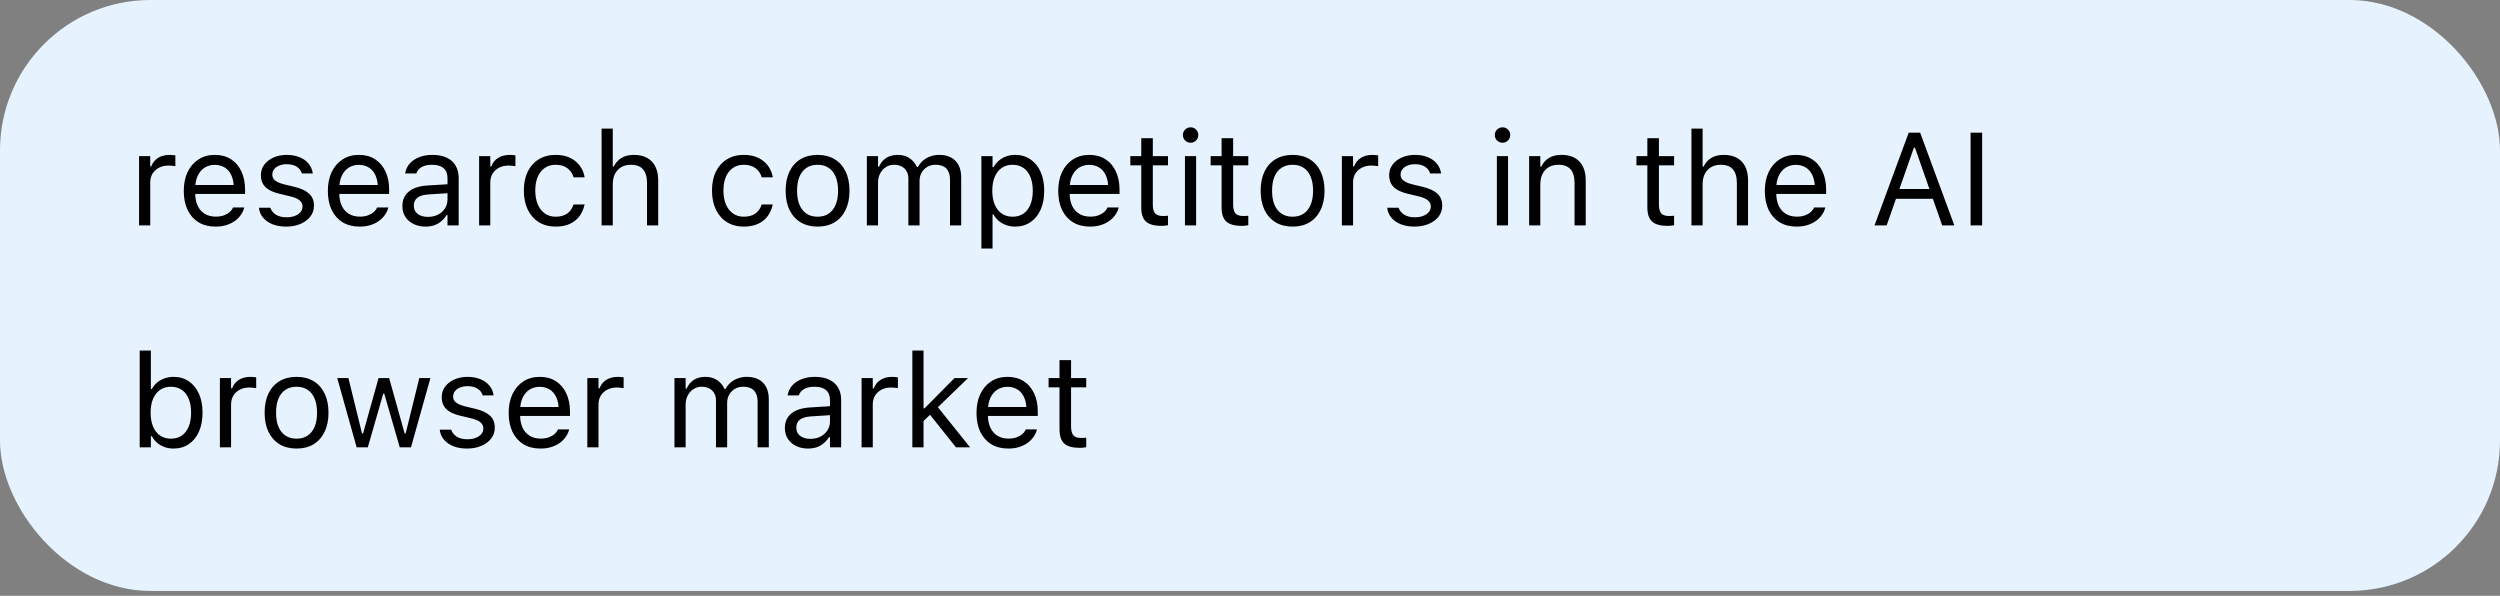 <svg width="214" height="51" viewBox="0 0 214 51" fill="none" xmlns="http://www.w3.org/2000/svg">
<rect x="0" y="0" width="214" height="51" fill="#808080" stroke="none"/>
<rect width="214" height="50.584" rx="12.875" fill="#E6F3FF"/>
<path d="M11.903 19.292V13.363H12.86V14.243H12.948C13.062 13.931 13.254 13.689 13.525 13.517C13.797 13.344 14.132 13.258 14.532 13.258C14.624 13.258 14.714 13.264 14.802 13.274C14.893 13.282 14.963 13.289 15.011 13.296V14.226C14.912 14.208 14.815 14.195 14.719 14.188C14.627 14.177 14.528 14.171 14.422 14.171C14.118 14.171 13.848 14.232 13.614 14.353C13.379 14.474 13.194 14.642 13.058 14.859C12.926 15.075 12.86 15.328 12.86 15.618V19.292H11.903ZM18.449 19.397C17.884 19.397 17.398 19.272 16.991 19.023C16.587 18.773 16.276 18.421 16.056 17.967C15.839 17.508 15.731 16.969 15.731 16.349V16.344C15.731 15.732 15.839 15.194 16.056 14.732C16.276 14.27 16.586 13.909 16.985 13.649C17.385 13.388 17.853 13.258 18.388 13.258C18.927 13.258 19.389 13.383 19.774 13.632C20.163 13.881 20.46 14.23 20.665 14.677C20.874 15.121 20.979 15.638 20.979 16.228V16.602H16.226V15.838H20.489L20.016 16.536V16.157C20.016 15.691 19.947 15.308 19.807 15.007C19.668 14.707 19.475 14.483 19.23 14.336C18.984 14.186 18.702 14.111 18.383 14.111C18.064 14.111 17.777 14.19 17.524 14.347C17.275 14.501 17.077 14.73 16.93 15.035C16.784 15.339 16.71 15.713 16.71 16.157V16.536C16.71 16.958 16.782 17.319 16.925 17.62C17.068 17.917 17.271 18.146 17.535 18.308C17.799 18.465 18.111 18.544 18.471 18.544C18.738 18.544 18.971 18.508 19.169 18.434C19.367 18.361 19.53 18.267 19.659 18.154C19.787 18.04 19.877 17.924 19.928 17.807L19.95 17.758H20.907L20.896 17.802C20.845 18.003 20.753 18.199 20.621 18.39C20.493 18.577 20.326 18.748 20.121 18.902C19.915 19.052 19.672 19.173 19.389 19.265C19.11 19.353 18.797 19.397 18.449 19.397ZM24.499 19.397C24.059 19.397 23.671 19.331 23.333 19.199C22.996 19.063 22.724 18.874 22.519 18.632C22.317 18.39 22.198 18.106 22.162 17.78H23.141C23.221 18.025 23.379 18.223 23.614 18.374C23.848 18.524 24.155 18.599 24.532 18.599C24.8 18.599 25.035 18.561 25.236 18.484C25.442 18.403 25.603 18.295 25.72 18.159C25.838 18.02 25.896 17.86 25.896 17.68V17.669C25.896 17.468 25.816 17.297 25.654 17.158C25.493 17.015 25.229 16.899 24.862 16.811L23.944 16.591C23.573 16.503 23.269 16.39 23.031 16.25C22.792 16.107 22.616 15.933 22.503 15.728C22.389 15.519 22.332 15.273 22.332 14.991V14.985C22.332 14.655 22.427 14.36 22.618 14.1C22.812 13.839 23.076 13.634 23.41 13.484C23.744 13.333 24.12 13.258 24.538 13.258C24.952 13.258 25.319 13.324 25.638 13.456C25.961 13.584 26.219 13.768 26.413 14.006C26.611 14.245 26.733 14.525 26.776 14.848H25.836C25.774 14.613 25.631 14.422 25.407 14.276C25.183 14.129 24.892 14.056 24.532 14.056C24.298 14.056 24.089 14.094 23.905 14.171C23.722 14.245 23.577 14.347 23.471 14.479C23.364 14.611 23.311 14.765 23.311 14.941V14.952C23.311 15.084 23.346 15.202 23.416 15.304C23.485 15.407 23.593 15.497 23.74 15.574C23.887 15.651 24.076 15.719 24.307 15.777L25.22 15.997C25.777 16.133 26.192 16.327 26.463 16.58C26.738 16.834 26.876 17.173 26.876 17.598V17.609C26.876 17.961 26.771 18.273 26.562 18.544C26.353 18.812 26.069 19.021 25.709 19.171C25.354 19.322 24.95 19.397 24.499 19.397ZM30.781 19.397C30.216 19.397 29.73 19.272 29.323 19.023C28.92 18.773 28.608 18.421 28.388 17.967C28.172 17.508 28.064 16.969 28.064 16.349V16.344C28.064 15.732 28.172 15.194 28.388 14.732C28.608 14.27 28.918 13.909 29.318 13.649C29.718 13.388 30.185 13.258 30.721 13.258C31.26 13.258 31.722 13.383 32.107 13.632C32.495 13.881 32.792 14.23 32.998 14.677C33.207 15.121 33.311 15.638 33.311 16.228V16.602H28.559V15.838H32.822L32.349 16.536V16.157C32.349 15.691 32.279 15.308 32.14 15.007C32 14.707 31.808 14.483 31.562 14.336C31.316 14.186 31.034 14.111 30.715 14.111C30.396 14.111 30.11 14.19 29.857 14.347C29.608 14.501 29.41 14.73 29.263 15.035C29.116 15.339 29.043 15.713 29.043 16.157V16.536C29.043 16.958 29.114 17.319 29.257 17.62C29.4 17.917 29.604 18.146 29.868 18.308C30.132 18.465 30.444 18.544 30.803 18.544C31.071 18.544 31.304 18.508 31.502 18.434C31.7 18.361 31.863 18.267 31.991 18.154C32.12 18.04 32.209 17.924 32.261 17.807L32.283 17.758H33.24L33.229 17.802C33.178 18.003 33.086 18.199 32.954 18.39C32.825 18.577 32.659 18.748 32.453 18.902C32.248 19.052 32.004 19.173 31.722 19.265C31.443 19.353 31.129 19.397 30.781 19.397ZM36.425 19.397C36.051 19.397 35.713 19.325 35.413 19.182C35.115 19.039 34.879 18.836 34.703 18.572C34.531 18.308 34.444 17.996 34.444 17.637V17.625C34.444 17.273 34.529 16.973 34.697 16.723C34.866 16.47 35.112 16.272 35.434 16.129C35.757 15.986 36.148 15.902 36.606 15.876L38.784 15.744V16.509L36.722 16.641C36.271 16.667 35.941 16.76 35.732 16.922C35.526 17.083 35.423 17.31 35.423 17.604V17.614C35.423 17.915 35.537 18.15 35.765 18.319C35.992 18.484 36.278 18.566 36.623 18.566C36.949 18.566 37.239 18.502 37.492 18.374C37.745 18.242 37.943 18.064 38.086 17.84C38.233 17.616 38.306 17.363 38.306 17.081V15.233C38.306 14.866 38.194 14.587 37.97 14.397C37.75 14.202 37.418 14.105 36.975 14.105C36.619 14.105 36.328 14.169 36.1 14.298C35.873 14.422 35.721 14.6 35.644 14.831L35.638 14.848H34.681L34.687 14.815C34.738 14.503 34.866 14.232 35.072 14.001C35.281 13.766 35.55 13.584 35.88 13.456C36.21 13.324 36.586 13.258 37.008 13.258C37.492 13.258 37.901 13.337 38.234 13.495C38.572 13.652 38.827 13.88 38.999 14.177C39.175 14.47 39.263 14.822 39.263 15.233V19.292H38.306V18.418H38.218C38.093 18.627 37.941 18.805 37.761 18.951C37.585 19.098 37.385 19.21 37.162 19.287C36.938 19.36 36.692 19.397 36.425 19.397ZM41.012 19.292V13.363H41.969V14.243H42.057C42.171 13.931 42.364 13.689 42.635 13.517C42.906 13.344 43.242 13.258 43.642 13.258C43.733 13.258 43.823 13.264 43.911 13.274C44.003 13.282 44.072 13.289 44.12 13.296V14.226C44.021 14.208 43.924 14.195 43.828 14.188C43.737 14.177 43.638 14.171 43.532 14.171C43.227 14.171 42.958 14.232 42.723 14.353C42.488 14.474 42.303 14.642 42.167 14.859C42.035 15.075 41.969 15.328 41.969 15.618V19.292H41.012ZM47.563 19.397C47.01 19.397 46.529 19.27 46.122 19.017C45.715 18.764 45.4 18.407 45.176 17.945C44.953 17.483 44.841 16.938 44.841 16.311V16.3C44.841 15.684 44.951 15.148 45.171 14.694C45.394 14.239 45.71 13.887 46.117 13.638C46.524 13.385 47.004 13.258 47.558 13.258C48.038 13.258 48.453 13.342 48.801 13.511C49.15 13.68 49.428 13.907 49.637 14.193C49.846 14.476 49.98 14.793 50.039 15.145L50.044 15.178H49.093L49.087 15.161C49.014 14.868 48.847 14.618 48.587 14.413C48.326 14.208 47.983 14.105 47.558 14.105C47.202 14.105 46.894 14.195 46.634 14.375C46.373 14.554 46.172 14.809 46.029 15.139C45.889 15.466 45.82 15.852 45.82 16.3V16.311C45.82 16.766 45.891 17.162 46.034 17.499C46.177 17.833 46.379 18.091 46.639 18.275C46.9 18.458 47.206 18.55 47.558 18.55C47.958 18.55 48.284 18.463 48.537 18.291C48.79 18.119 48.972 17.868 49.082 17.538L49.093 17.505L50.039 17.499L50.028 17.559C49.947 17.915 49.804 18.232 49.599 18.511C49.393 18.786 49.122 19.003 48.785 19.16C48.447 19.318 48.04 19.397 47.563 19.397ZM51.496 19.292V11.008H52.453V14.254H52.541C52.692 13.938 52.908 13.694 53.191 13.522C53.473 13.346 53.832 13.258 54.269 13.258C54.712 13.258 55.088 13.344 55.396 13.517C55.704 13.685 55.939 13.933 56.1 14.259C56.262 14.585 56.343 14.983 56.343 15.453V19.292H55.385V15.684C55.385 15.148 55.272 14.752 55.044 14.496C54.821 14.235 54.472 14.105 53.999 14.105C53.684 14.105 53.411 14.173 53.18 14.309C52.949 14.444 52.769 14.637 52.641 14.886C52.516 15.136 52.453 15.434 52.453 15.783V19.292H51.496ZM63.669 19.397C63.116 19.397 62.635 19.27 62.228 19.017C61.821 18.764 61.506 18.407 61.282 17.945C61.058 17.483 60.947 16.938 60.947 16.311V16.3C60.947 15.684 61.056 15.148 61.276 14.694C61.5 14.239 61.816 13.887 62.223 13.638C62.63 13.385 63.11 13.258 63.664 13.258C64.144 13.258 64.559 13.342 64.907 13.511C65.255 13.68 65.534 13.907 65.743 14.193C65.952 14.476 66.086 14.793 66.145 15.145L66.15 15.178H65.198L65.193 15.161C65.12 14.868 64.953 14.618 64.692 14.413C64.432 14.208 64.089 14.105 63.664 14.105C63.308 14.105 63 14.195 62.74 14.375C62.479 14.554 62.278 14.809 62.135 15.139C61.995 15.466 61.926 15.852 61.926 16.3V16.311C61.926 16.766 61.997 17.162 62.14 17.499C62.283 17.833 62.485 18.091 62.745 18.275C63.006 18.458 63.312 18.55 63.664 18.55C64.064 18.55 64.39 18.463 64.643 18.291C64.896 18.119 65.078 17.868 65.188 17.538L65.198 17.505L66.145 17.499L66.134 17.559C66.053 17.915 65.91 18.232 65.705 18.511C65.499 18.786 65.228 19.003 64.891 19.16C64.553 19.318 64.146 19.397 63.669 19.397ZM69.984 19.397C69.423 19.397 68.937 19.274 68.526 19.028C68.119 18.779 67.804 18.425 67.58 17.967C67.36 17.508 67.25 16.964 67.25 16.333V16.322C67.25 15.688 67.36 15.141 67.58 14.683C67.804 14.224 68.119 13.872 68.526 13.627C68.937 13.381 69.423 13.258 69.984 13.258C70.549 13.258 71.035 13.381 71.442 13.627C71.849 13.872 72.162 14.224 72.382 14.683C72.606 15.141 72.718 15.688 72.718 16.322V16.333C72.718 16.964 72.606 17.508 72.382 17.967C72.162 18.425 71.849 18.779 71.442 19.028C71.035 19.274 70.549 19.397 69.984 19.397ZM69.984 18.55C70.358 18.55 70.675 18.462 70.936 18.286C71.196 18.11 71.394 17.857 71.53 17.526C71.669 17.197 71.739 16.799 71.739 16.333V16.322C71.739 15.852 71.669 15.453 71.53 15.123C71.394 14.793 71.196 14.541 70.936 14.369C70.675 14.193 70.358 14.105 69.984 14.105C69.61 14.105 69.293 14.193 69.032 14.369C68.772 14.541 68.572 14.793 68.433 15.123C68.297 15.453 68.229 15.852 68.229 16.322V16.333C68.229 16.799 68.297 17.197 68.433 17.526C68.572 17.857 68.772 18.11 69.032 18.286C69.293 18.462 69.61 18.55 69.984 18.55ZM74.203 19.292V13.363H75.16V14.265H75.248C75.38 13.946 75.582 13.698 75.853 13.522C76.128 13.346 76.46 13.258 76.849 13.258C77.117 13.258 77.357 13.302 77.569 13.39C77.782 13.478 77.966 13.601 78.12 13.759C78.273 13.913 78.396 14.092 78.488 14.298H78.576C78.682 14.089 78.825 13.907 79.005 13.753C79.185 13.595 79.392 13.474 79.627 13.39C79.865 13.302 80.12 13.258 80.391 13.258C80.795 13.258 81.136 13.333 81.414 13.484C81.697 13.634 81.911 13.854 82.058 14.144C82.205 14.43 82.278 14.78 82.278 15.194V19.292H81.321V15.414C81.321 15.121 81.275 14.879 81.183 14.688C81.095 14.494 80.96 14.349 80.776 14.254C80.593 14.155 80.362 14.105 80.083 14.105C79.808 14.105 79.568 14.168 79.363 14.292C79.157 14.417 78.998 14.584 78.884 14.793C78.77 14.998 78.714 15.227 78.714 15.48V19.292H77.757V15.266C77.757 15.031 77.705 14.828 77.602 14.655C77.503 14.479 77.36 14.344 77.173 14.248C76.99 14.153 76.774 14.105 76.524 14.105C76.268 14.105 76.035 14.173 75.826 14.309C75.62 14.444 75.457 14.628 75.336 14.859C75.219 15.086 75.16 15.339 75.16 15.618V19.292H74.203ZM84.005 21.273V13.363H84.962V14.309H85.05C85.171 14.089 85.323 13.902 85.507 13.748C85.69 13.59 85.899 13.469 86.134 13.385C86.369 13.3 86.624 13.258 86.898 13.258C87.401 13.258 87.837 13.386 88.208 13.643C88.582 13.896 88.871 14.252 89.077 14.71C89.282 15.169 89.385 15.706 89.385 16.322V16.333C89.385 16.953 89.282 17.492 89.077 17.95C88.871 18.409 88.582 18.764 88.208 19.017C87.837 19.27 87.401 19.397 86.898 19.397C86.627 19.397 86.371 19.355 86.128 19.27C85.89 19.182 85.677 19.061 85.49 18.907C85.307 18.753 85.16 18.57 85.05 18.357H84.962V21.273H84.005ZM86.678 18.55C87.041 18.55 87.351 18.462 87.608 18.286C87.865 18.106 88.061 17.851 88.197 17.521C88.336 17.187 88.406 16.791 88.406 16.333V16.322C88.406 15.86 88.336 15.464 88.197 15.134C88.061 14.804 87.865 14.551 87.608 14.375C87.351 14.195 87.041 14.105 86.678 14.105C86.319 14.105 86.009 14.195 85.749 14.375C85.489 14.554 85.289 14.809 85.149 15.139C85.01 15.469 84.94 15.864 84.94 16.322V16.333C84.94 16.788 85.01 17.182 85.149 17.515C85.289 17.846 85.489 18.1 85.749 18.28C86.009 18.46 86.319 18.55 86.678 18.55ZM93.301 19.397C92.737 19.397 92.251 19.272 91.844 19.023C91.44 18.773 91.129 18.421 90.909 17.967C90.692 17.508 90.584 16.969 90.584 16.349V16.344C90.584 15.732 90.692 15.194 90.909 14.732C91.129 14.27 91.438 13.909 91.838 13.649C92.238 13.388 92.705 13.258 93.241 13.258C93.78 13.258 94.242 13.383 94.627 13.632C95.016 13.881 95.313 14.23 95.518 14.677C95.727 15.121 95.832 15.638 95.832 16.228V16.602H91.079V15.838H95.342L94.869 16.536V16.157C94.869 15.691 94.799 15.308 94.66 15.007C94.521 14.707 94.328 14.483 94.082 14.336C93.837 14.186 93.554 14.111 93.235 14.111C92.916 14.111 92.63 14.19 92.377 14.347C92.128 14.501 91.93 14.73 91.783 15.035C91.636 15.339 91.563 15.713 91.563 16.157V16.536C91.563 16.958 91.635 17.319 91.778 17.62C91.921 17.917 92.124 18.146 92.388 18.308C92.652 18.465 92.964 18.544 93.323 18.544C93.591 18.544 93.824 18.508 94.022 18.434C94.22 18.361 94.383 18.267 94.511 18.154C94.64 18.04 94.73 17.924 94.781 17.807L94.803 17.758H95.76L95.749 17.802C95.698 18.003 95.606 18.199 95.474 18.39C95.346 18.577 95.179 18.748 94.973 18.902C94.768 19.052 94.524 19.173 94.242 19.265C93.963 19.353 93.65 19.397 93.301 19.397ZM99.424 19.336C98.815 19.336 98.373 19.213 98.098 18.968C97.826 18.722 97.691 18.317 97.691 17.752V14.155H96.756V13.363H97.691V11.828H98.681V13.363H99.979V14.155H98.681V17.51C98.681 17.858 98.747 18.11 98.879 18.264C99.011 18.414 99.231 18.489 99.539 18.489C99.623 18.489 99.695 18.487 99.754 18.484C99.816 18.48 99.891 18.474 99.979 18.467V19.281C99.887 19.296 99.796 19.309 99.704 19.32C99.612 19.331 99.519 19.336 99.424 19.336ZM101.431 19.292V13.363H102.388V19.292H101.431ZM101.915 12.218C101.736 12.218 101.58 12.154 101.448 12.026C101.319 11.894 101.255 11.738 101.255 11.558C101.255 11.375 101.319 11.219 101.448 11.091C101.58 10.962 101.736 10.898 101.915 10.898C102.099 10.898 102.254 10.962 102.383 11.091C102.511 11.219 102.575 11.375 102.575 11.558C102.575 11.738 102.511 11.894 102.383 12.026C102.254 12.154 102.099 12.218 101.915 12.218ZM106.299 19.336C105.691 19.336 105.249 19.213 104.974 18.968C104.702 18.722 104.567 18.317 104.567 17.752V14.155H103.631V13.363H104.567V11.828H105.557V13.363H106.855V14.155H105.557V17.51C105.557 17.858 105.623 18.11 105.755 18.264C105.887 18.414 106.107 18.489 106.415 18.489C106.499 18.489 106.571 18.487 106.629 18.484C106.692 18.48 106.767 18.474 106.855 18.467V19.281C106.763 19.296 106.671 19.309 106.58 19.32C106.488 19.331 106.395 19.336 106.299 19.336ZM110.645 19.397C110.084 19.397 109.598 19.274 109.187 19.028C108.78 18.779 108.465 18.425 108.241 17.967C108.021 17.508 107.911 16.964 107.911 16.333V16.322C107.911 15.688 108.021 15.141 108.241 14.683C108.465 14.224 108.78 13.872 109.187 13.627C109.598 13.381 110.084 13.258 110.645 13.258C111.209 13.258 111.695 13.381 112.102 13.627C112.509 13.872 112.823 14.224 113.043 14.683C113.267 15.141 113.379 15.688 113.379 16.322V16.333C113.379 16.964 113.267 17.508 113.043 17.967C112.823 18.425 112.509 18.779 112.102 19.028C111.695 19.274 111.209 19.397 110.645 19.397ZM110.645 18.55C111.019 18.55 111.336 18.462 111.596 18.286C111.857 18.11 112.055 17.857 112.19 17.526C112.33 17.197 112.399 16.799 112.399 16.333V16.322C112.399 15.852 112.33 15.453 112.19 15.123C112.055 14.793 111.857 14.541 111.596 14.369C111.336 14.193 111.019 14.105 110.645 14.105C110.271 14.105 109.954 14.193 109.693 14.369C109.433 14.541 109.233 14.793 109.094 15.123C108.958 15.453 108.89 15.852 108.89 16.322V16.333C108.89 16.799 108.958 17.197 109.094 17.526C109.233 17.857 109.433 18.11 109.693 18.286C109.954 18.462 110.271 18.55 110.645 18.55ZM114.864 19.292V13.363H115.821V14.243H115.909C116.023 13.931 116.215 13.689 116.486 13.517C116.758 13.344 117.093 13.258 117.493 13.258C117.585 13.258 117.675 13.264 117.763 13.274C117.854 13.282 117.924 13.289 117.972 13.296V14.226C117.873 14.208 117.775 14.195 117.68 14.188C117.588 14.177 117.489 14.171 117.383 14.171C117.079 14.171 116.809 14.232 116.574 14.353C116.34 14.474 116.155 14.642 116.019 14.859C115.887 15.075 115.821 15.328 115.821 15.618V19.292H114.864ZM121.079 19.397C120.639 19.397 120.251 19.331 119.913 19.199C119.576 19.063 119.305 18.874 119.099 18.632C118.898 18.39 118.778 18.106 118.742 17.78H119.721C119.801 18.025 119.959 18.223 120.194 18.374C120.429 18.524 120.735 18.599 121.112 18.599C121.38 18.599 121.615 18.561 121.817 18.484C122.022 18.403 122.183 18.295 122.301 18.159C122.418 18.02 122.477 17.86 122.477 17.68V17.669C122.477 17.468 122.396 17.297 122.235 17.158C122.073 17.015 121.809 16.899 121.443 16.811L120.524 16.591C120.154 16.503 119.849 16.39 119.611 16.25C119.372 16.107 119.196 15.933 119.083 15.728C118.969 15.519 118.912 15.273 118.912 14.991V14.985C118.912 14.655 119.008 14.36 119.198 14.1C119.393 13.839 119.657 13.634 119.99 13.484C120.324 13.333 120.7 13.258 121.118 13.258C121.532 13.258 121.899 13.324 122.218 13.456C122.541 13.584 122.799 13.768 122.994 14.006C123.192 14.245 123.313 14.525 123.357 14.848H122.416C122.354 14.613 122.211 14.422 121.987 14.276C121.763 14.129 121.472 14.056 121.112 14.056C120.878 14.056 120.669 14.094 120.485 14.171C120.302 14.245 120.157 14.347 120.051 14.479C119.945 14.611 119.891 14.765 119.891 14.941V14.952C119.891 15.084 119.926 15.202 119.996 15.304C120.066 15.407 120.174 15.497 120.32 15.574C120.467 15.651 120.656 15.719 120.887 15.777L121.8 15.997C122.357 16.133 122.772 16.327 123.043 16.58C123.318 16.834 123.456 17.173 123.456 17.598V17.609C123.456 17.961 123.351 18.273 123.142 18.544C122.933 18.812 122.649 19.021 122.29 19.171C121.934 19.322 121.531 19.397 121.079 19.397ZM128.131 19.292V13.363H129.088V19.292H128.131ZM128.615 12.218C128.436 12.218 128.28 12.154 128.148 12.026C128.019 11.894 127.955 11.738 127.955 11.558C127.955 11.375 128.019 11.219 128.148 11.091C128.28 10.962 128.436 10.898 128.615 10.898C128.799 10.898 128.955 10.962 129.083 11.091C129.211 11.219 129.275 11.375 129.275 11.558C129.275 11.738 129.211 11.894 129.083 12.026C128.955 12.154 128.799 12.218 128.615 12.218ZM130.893 19.292V13.363H131.85V14.254H131.938C132.088 13.938 132.304 13.694 132.587 13.522C132.869 13.346 133.229 13.258 133.665 13.258C134.332 13.258 134.844 13.449 135.2 13.83C135.559 14.208 135.739 14.749 135.739 15.453V19.292H134.782V15.684C134.782 15.148 134.668 14.752 134.441 14.496C134.217 14.235 133.868 14.105 133.395 14.105C133.08 14.105 132.807 14.173 132.576 14.309C132.345 14.444 132.165 14.637 132.037 14.886C131.912 15.136 131.85 15.434 131.85 15.783V19.292H130.893ZM142.746 19.336C142.138 19.336 141.696 19.213 141.421 18.968C141.149 18.722 141.014 18.317 141.014 17.752V14.155H140.079V13.363H141.014V11.828H142.004V13.363H143.302V14.155H142.004V17.51C142.004 17.858 142.07 18.11 142.202 18.264C142.334 18.414 142.554 18.489 142.862 18.489C142.946 18.489 143.018 18.487 143.077 18.484C143.139 18.48 143.214 18.474 143.302 18.467V19.281C143.21 19.296 143.119 19.309 143.027 19.32C142.935 19.331 142.842 19.336 142.746 19.336ZM144.787 19.292V11.008H145.744V14.254H145.832C145.983 13.938 146.199 13.694 146.481 13.522C146.764 13.346 147.123 13.258 147.56 13.258C148.003 13.258 148.379 13.344 148.687 13.517C148.995 13.685 149.23 13.933 149.391 14.259C149.553 14.585 149.633 14.983 149.633 15.453V19.292H148.676V15.684C148.676 15.148 148.562 14.752 148.335 14.496C148.111 14.235 147.763 14.105 147.29 14.105C146.975 14.105 146.701 14.173 146.47 14.309C146.239 14.444 146.06 14.637 145.931 14.886C145.807 15.136 145.744 15.434 145.744 15.783V19.292H144.787ZM153.786 19.397C153.222 19.397 152.736 19.272 152.329 19.023C151.925 18.773 151.614 18.421 151.393 17.967C151.177 17.508 151.069 16.969 151.069 16.349V16.344C151.069 15.732 151.177 15.194 151.393 14.732C151.614 14.27 151.923 13.909 152.323 13.649C152.723 13.388 153.19 13.258 153.726 13.258C154.265 13.258 154.727 13.383 155.112 13.632C155.501 13.881 155.798 14.23 156.003 14.677C156.212 15.121 156.317 15.638 156.317 16.228V16.602H151.564V15.838H155.827L155.354 16.536V16.157C155.354 15.691 155.284 15.308 155.145 15.007C155.006 14.707 154.813 14.483 154.567 14.336C154.322 14.186 154.039 14.111 153.72 14.111C153.401 14.111 153.115 14.19 152.862 14.347C152.613 14.501 152.415 14.73 152.268 15.035C152.121 15.339 152.048 15.713 152.048 16.157V16.536C152.048 16.958 152.12 17.319 152.263 17.62C152.406 17.917 152.609 18.146 152.873 18.308C153.137 18.465 153.449 18.544 153.808 18.544C154.076 18.544 154.309 18.508 154.507 18.434C154.705 18.361 154.868 18.267 154.996 18.154C155.125 18.04 155.215 17.924 155.266 17.807L155.288 17.758H156.245L156.234 17.802C156.183 18.003 156.091 18.199 155.959 18.39C155.831 18.577 155.664 18.748 155.458 18.902C155.253 19.052 155.009 19.173 154.727 19.265C154.448 19.353 154.135 19.397 153.786 19.397ZM160.459 19.292L163.385 11.355H164.144V12.636H163.83L161.498 19.292H160.459ZM161.784 17.02L162.092 16.179H165.679L165.987 17.02H161.784ZM166.251 19.292L163.918 12.636V11.355H164.364L167.29 19.292H166.251ZM168.682 19.292V11.355H169.672V19.292H168.682ZM14.851 38.397C14.576 38.397 14.321 38.355 14.087 38.27C13.852 38.186 13.643 38.067 13.46 37.913C13.276 37.755 13.124 37.566 13.003 37.346H12.915V38.292H11.958V30.008H12.915V33.298H13.003C13.113 33.085 13.26 32.902 13.443 32.748C13.63 32.594 13.843 32.474 14.081 32.39C14.323 32.302 14.58 32.258 14.851 32.258C15.354 32.258 15.79 32.385 16.16 32.638C16.534 32.891 16.824 33.246 17.029 33.705C17.235 34.163 17.337 34.702 17.337 35.322V35.333C17.337 35.949 17.235 36.488 17.029 36.95C16.824 37.408 16.534 37.764 16.16 38.017C15.79 38.27 15.354 38.397 14.851 38.397ZM14.631 37.55C14.994 37.55 15.304 37.462 15.561 37.286C15.817 37.106 16.014 36.851 16.149 36.521C16.289 36.187 16.358 35.791 16.358 35.333V35.322C16.358 34.86 16.289 34.464 16.149 34.134C16.014 33.804 15.817 33.551 15.561 33.375C15.304 33.195 14.994 33.105 14.631 33.105C14.272 33.105 13.962 33.195 13.701 33.375C13.441 33.554 13.241 33.809 13.102 34.139C12.963 34.469 12.893 34.864 12.893 35.322V35.333C12.893 35.788 12.963 36.182 13.102 36.516C13.241 36.846 13.441 37.1 13.701 37.28C13.962 37.46 14.272 37.55 14.631 37.55ZM18.823 38.292V32.362H19.78V33.243H19.868C19.981 32.931 20.174 32.689 20.445 32.517C20.717 32.344 21.052 32.258 21.452 32.258C21.544 32.258 21.633 32.264 21.721 32.275C21.813 32.282 21.883 32.289 21.93 32.297V33.226C21.831 33.208 21.734 33.195 21.639 33.188C21.547 33.177 21.448 33.171 21.342 33.171C21.038 33.171 20.768 33.232 20.533 33.353C20.299 33.474 20.113 33.642 19.978 33.859C19.846 34.075 19.78 34.328 19.78 34.618V38.292H18.823ZM25.385 38.397C24.824 38.397 24.338 38.274 23.927 38.028C23.52 37.779 23.205 37.425 22.981 36.967C22.761 36.508 22.651 35.964 22.651 35.333V35.322C22.651 34.688 22.761 34.141 22.981 33.683C23.205 33.224 23.52 32.872 23.927 32.627C24.338 32.381 24.824 32.258 25.385 32.258C25.95 32.258 26.436 32.381 26.843 32.627C27.25 32.872 27.563 33.224 27.783 33.683C28.007 34.141 28.119 34.688 28.119 35.322V35.333C28.119 35.964 28.007 36.508 27.783 36.967C27.563 37.425 27.25 37.779 26.843 38.028C26.436 38.274 25.95 38.397 25.385 38.397ZM25.385 37.55C25.759 37.55 26.076 37.462 26.337 37.286C26.597 37.11 26.795 36.857 26.931 36.526C27.07 36.197 27.14 35.799 27.14 35.333V35.322C27.14 34.852 27.07 34.453 26.931 34.123C26.795 33.793 26.597 33.541 26.337 33.369C26.076 33.193 25.759 33.105 25.385 33.105C25.011 33.105 24.694 33.193 24.433 33.369C24.173 33.541 23.973 33.793 23.834 34.123C23.698 34.453 23.63 34.852 23.63 35.322V35.333C23.63 35.799 23.698 36.197 23.834 36.526C23.973 36.857 24.173 37.11 24.433 37.286C24.694 37.462 25.011 37.55 25.385 37.55ZM30.528 38.292L28.867 32.362H29.824L30.99 37.104H31.078L32.404 32.362H33.311L34.637 37.104H34.725L35.891 32.362H36.843L35.181 38.292H34.219L32.893 33.705H32.805L31.485 38.292H30.528ZM39.978 38.397C39.538 38.397 39.149 38.331 38.812 38.199C38.475 38.063 38.203 37.874 37.998 37.632C37.796 37.39 37.677 37.106 37.64 36.78H38.619C38.7 37.025 38.858 37.223 39.093 37.374C39.327 37.524 39.633 37.599 40.011 37.599C40.279 37.599 40.514 37.561 40.715 37.484C40.92 37.403 41.082 37.295 41.199 37.159C41.317 37.02 41.375 36.86 41.375 36.681V36.669C41.375 36.468 41.295 36.297 41.133 36.158C40.972 36.015 40.708 35.9 40.341 35.811L39.422 35.591C39.052 35.503 38.748 35.39 38.509 35.25C38.271 35.107 38.095 34.933 37.981 34.728C37.868 34.519 37.811 34.273 37.811 33.991V33.985C37.811 33.655 37.906 33.36 38.097 33.1C38.291 32.839 38.555 32.634 38.889 32.484C39.223 32.333 39.599 32.258 40.017 32.258C40.431 32.258 40.798 32.324 41.117 32.456C41.439 32.584 41.698 32.768 41.892 33.006C42.09 33.245 42.211 33.525 42.255 33.848H41.315C41.252 33.613 41.109 33.422 40.886 33.276C40.662 33.129 40.37 33.056 40.011 33.056C39.776 33.056 39.567 33.094 39.384 33.171C39.201 33.245 39.056 33.347 38.95 33.479C38.843 33.611 38.79 33.765 38.79 33.941V33.952C38.79 34.084 38.825 34.202 38.894 34.304C38.964 34.407 39.072 34.497 39.219 34.574C39.366 34.651 39.554 34.719 39.786 34.777L40.699 34.997C41.256 35.133 41.67 35.327 41.942 35.58C42.217 35.834 42.354 36.173 42.354 36.598V36.609C42.354 36.961 42.25 37.273 42.041 37.544C41.832 37.812 41.548 38.021 41.188 38.171C40.833 38.322 40.429 38.397 39.978 38.397ZM46.26 38.397C45.695 38.397 45.209 38.272 44.802 38.023C44.399 37.773 44.087 37.421 43.867 36.967C43.651 36.508 43.542 35.969 43.542 35.349V35.344C43.542 34.731 43.651 34.194 43.867 33.732C44.087 33.27 44.397 32.909 44.797 32.649C45.196 32.388 45.664 32.258 46.199 32.258C46.738 32.258 47.2 32.383 47.586 32.632C47.974 32.881 48.271 33.23 48.477 33.677C48.686 34.121 48.79 34.638 48.79 35.228V35.602H44.038V34.838H48.3L47.828 35.536V35.157C47.828 34.691 47.758 34.308 47.618 34.007C47.479 33.706 47.287 33.483 47.041 33.336C46.795 33.186 46.513 33.111 46.194 33.111C45.875 33.111 45.589 33.19 45.336 33.347C45.086 33.501 44.888 33.73 44.742 34.035C44.595 34.339 44.522 34.713 44.522 35.157V35.536C44.522 35.958 44.593 36.319 44.736 36.62C44.879 36.917 45.083 37.146 45.347 37.308C45.611 37.465 45.922 37.544 46.282 37.544C46.55 37.544 46.782 37.508 46.98 37.434C47.178 37.361 47.342 37.267 47.47 37.154C47.598 37.04 47.688 36.924 47.739 36.807L47.761 36.758H48.719L48.708 36.802C48.656 37.003 48.565 37.199 48.433 37.39C48.304 37.577 48.137 37.748 47.932 37.902C47.727 38.052 47.483 38.173 47.2 38.265C46.922 38.353 46.608 38.397 46.26 38.397ZM50.275 38.292V32.362H51.232V33.243H51.32C51.434 32.931 51.627 32.689 51.898 32.517C52.169 32.344 52.505 32.258 52.905 32.258C52.996 32.258 53.086 32.264 53.174 32.275C53.266 32.282 53.336 32.289 53.383 32.297V33.226C53.284 33.208 53.187 33.195 53.092 33.188C53 33.177 52.901 33.171 52.795 33.171C52.49 33.171 52.221 33.232 51.986 33.353C51.751 33.474 51.566 33.642 51.43 33.859C51.298 34.075 51.232 34.328 51.232 34.618V38.292H50.275ZM57.734 38.292V32.362H58.691V33.265H58.779C58.911 32.946 59.113 32.698 59.384 32.522C59.659 32.346 59.991 32.258 60.38 32.258C60.648 32.258 60.888 32.302 61.1 32.39C61.313 32.478 61.497 32.601 61.651 32.759C61.805 32.913 61.928 33.092 62.019 33.298H62.107C62.214 33.089 62.356 32.907 62.536 32.753C62.716 32.595 62.923 32.474 63.158 32.39C63.396 32.302 63.651 32.258 63.922 32.258C64.326 32.258 64.667 32.333 64.945 32.484C65.228 32.634 65.442 32.854 65.589 33.144C65.736 33.43 65.809 33.78 65.809 34.194V38.292H64.852V34.414C64.852 34.121 64.806 33.879 64.714 33.688C64.626 33.494 64.491 33.349 64.307 33.254C64.124 33.155 63.893 33.105 63.614 33.105C63.339 33.105 63.099 33.167 62.894 33.292C62.688 33.417 62.529 33.584 62.415 33.793C62.301 33.998 62.245 34.227 62.245 34.48V38.292H61.288V34.266C61.288 34.031 61.236 33.828 61.133 33.655C61.035 33.479 60.892 33.343 60.705 33.248C60.521 33.153 60.305 33.105 60.055 33.105C59.799 33.105 59.566 33.173 59.357 33.309C59.151 33.444 58.988 33.628 58.867 33.859C58.75 34.086 58.691 34.339 58.691 34.618V38.292H57.734ZM69.165 38.397C68.79 38.397 68.453 38.325 68.152 38.182C67.855 38.039 67.619 37.836 67.443 37.572C67.27 37.308 67.184 36.996 67.184 36.636V36.626C67.184 36.273 67.269 35.973 67.437 35.723C67.606 35.47 67.852 35.272 68.174 35.129C68.497 34.986 68.888 34.902 69.346 34.876L71.524 34.744V35.509L69.462 35.641C69.01 35.667 68.68 35.76 68.471 35.922C68.266 36.083 68.163 36.31 68.163 36.603V36.614C68.163 36.915 68.277 37.15 68.504 37.319C68.732 37.484 69.018 37.566 69.362 37.566C69.689 37.566 69.979 37.502 70.232 37.374C70.485 37.242 70.683 37.064 70.826 36.84C70.972 36.616 71.046 36.363 71.046 36.081V34.233C71.046 33.866 70.934 33.587 70.71 33.397C70.49 33.202 70.158 33.105 69.715 33.105C69.359 33.105 69.067 33.169 68.84 33.298C68.613 33.422 68.46 33.6 68.383 33.831L68.378 33.848H67.421L67.426 33.815C67.478 33.503 67.606 33.232 67.811 33.001C68.02 32.766 68.29 32.584 68.62 32.456C68.95 32.324 69.326 32.258 69.748 32.258C70.232 32.258 70.641 32.337 70.974 32.495C71.311 32.652 71.566 32.88 71.739 33.177C71.915 33.47 72.003 33.822 72.003 34.233V38.292H71.046V37.418H70.958C70.833 37.627 70.681 37.804 70.501 37.951C70.325 38.098 70.125 38.21 69.901 38.287C69.678 38.36 69.432 38.397 69.165 38.397ZM73.752 38.292V32.362H74.709V33.243H74.797C74.911 32.931 75.103 32.689 75.375 32.517C75.646 32.344 75.982 32.258 76.381 32.258C76.473 32.258 76.563 32.264 76.651 32.275C76.743 32.282 76.812 32.289 76.86 32.297V33.226C76.761 33.208 76.664 33.195 76.568 33.188C76.477 33.177 76.378 33.171 76.271 33.171C75.967 33.171 75.697 33.232 75.463 33.353C75.228 33.474 75.043 33.642 74.907 33.859C74.775 34.075 74.709 34.328 74.709 34.618V38.292H73.752ZM78.097 38.292V30.008H79.055V38.292H78.097ZM81.832 38.292L79.517 35.388L80.221 34.777L83.037 38.292H81.832ZM78.934 36.158L78.89 34.953H79.143L81.706 32.362H82.867L80.05 35.08L79.819 35.305L78.934 36.158ZM86.304 38.397C85.74 38.397 85.254 38.272 84.847 38.023C84.443 37.773 84.132 37.421 83.912 36.967C83.695 36.508 83.587 35.969 83.587 35.349V35.344C83.587 34.731 83.695 34.194 83.912 33.732C84.132 33.27 84.442 32.909 84.841 32.649C85.241 32.388 85.709 32.258 86.244 32.258C86.783 32.258 87.245 32.383 87.63 32.632C88.019 32.881 88.316 33.23 88.521 33.677C88.73 34.121 88.835 34.638 88.835 35.228V35.602H84.082V34.838H88.345L87.872 35.536V35.157C87.872 34.691 87.802 34.308 87.663 34.007C87.524 33.706 87.331 33.483 87.085 33.336C86.84 33.186 86.558 33.111 86.238 33.111C85.919 33.111 85.633 33.19 85.38 33.347C85.131 33.501 84.933 33.73 84.786 34.035C84.64 34.339 84.566 34.713 84.566 35.157V35.536C84.566 35.958 84.638 36.319 84.781 36.62C84.924 36.917 85.127 37.146 85.391 37.308C85.655 37.465 85.967 37.544 86.326 37.544C86.594 37.544 86.827 37.508 87.025 37.434C87.223 37.361 87.386 37.267 87.515 37.154C87.643 37.04 87.733 36.924 87.784 36.807L87.806 36.758H88.763L88.752 36.802C88.701 37.003 88.609 37.199 88.477 37.39C88.349 37.577 88.182 37.748 87.977 37.902C87.771 38.052 87.527 38.173 87.245 38.265C86.966 38.353 86.653 38.397 86.304 38.397ZM92.427 38.336C91.818 38.336 91.376 38.213 91.101 37.968C90.83 37.722 90.694 37.317 90.694 36.752V33.155H89.759V32.362H90.694V30.828H91.684V32.362H92.982V33.155H91.684V36.51C91.684 36.858 91.75 37.11 91.882 37.264C92.014 37.414 92.234 37.489 92.542 37.489C92.626 37.489 92.698 37.487 92.757 37.484C92.819 37.48 92.894 37.474 92.982 37.467V38.281C92.891 38.296 92.799 38.309 92.707 38.32C92.615 38.331 92.522 38.336 92.427 38.336Z" fill="black"/>
</svg>
